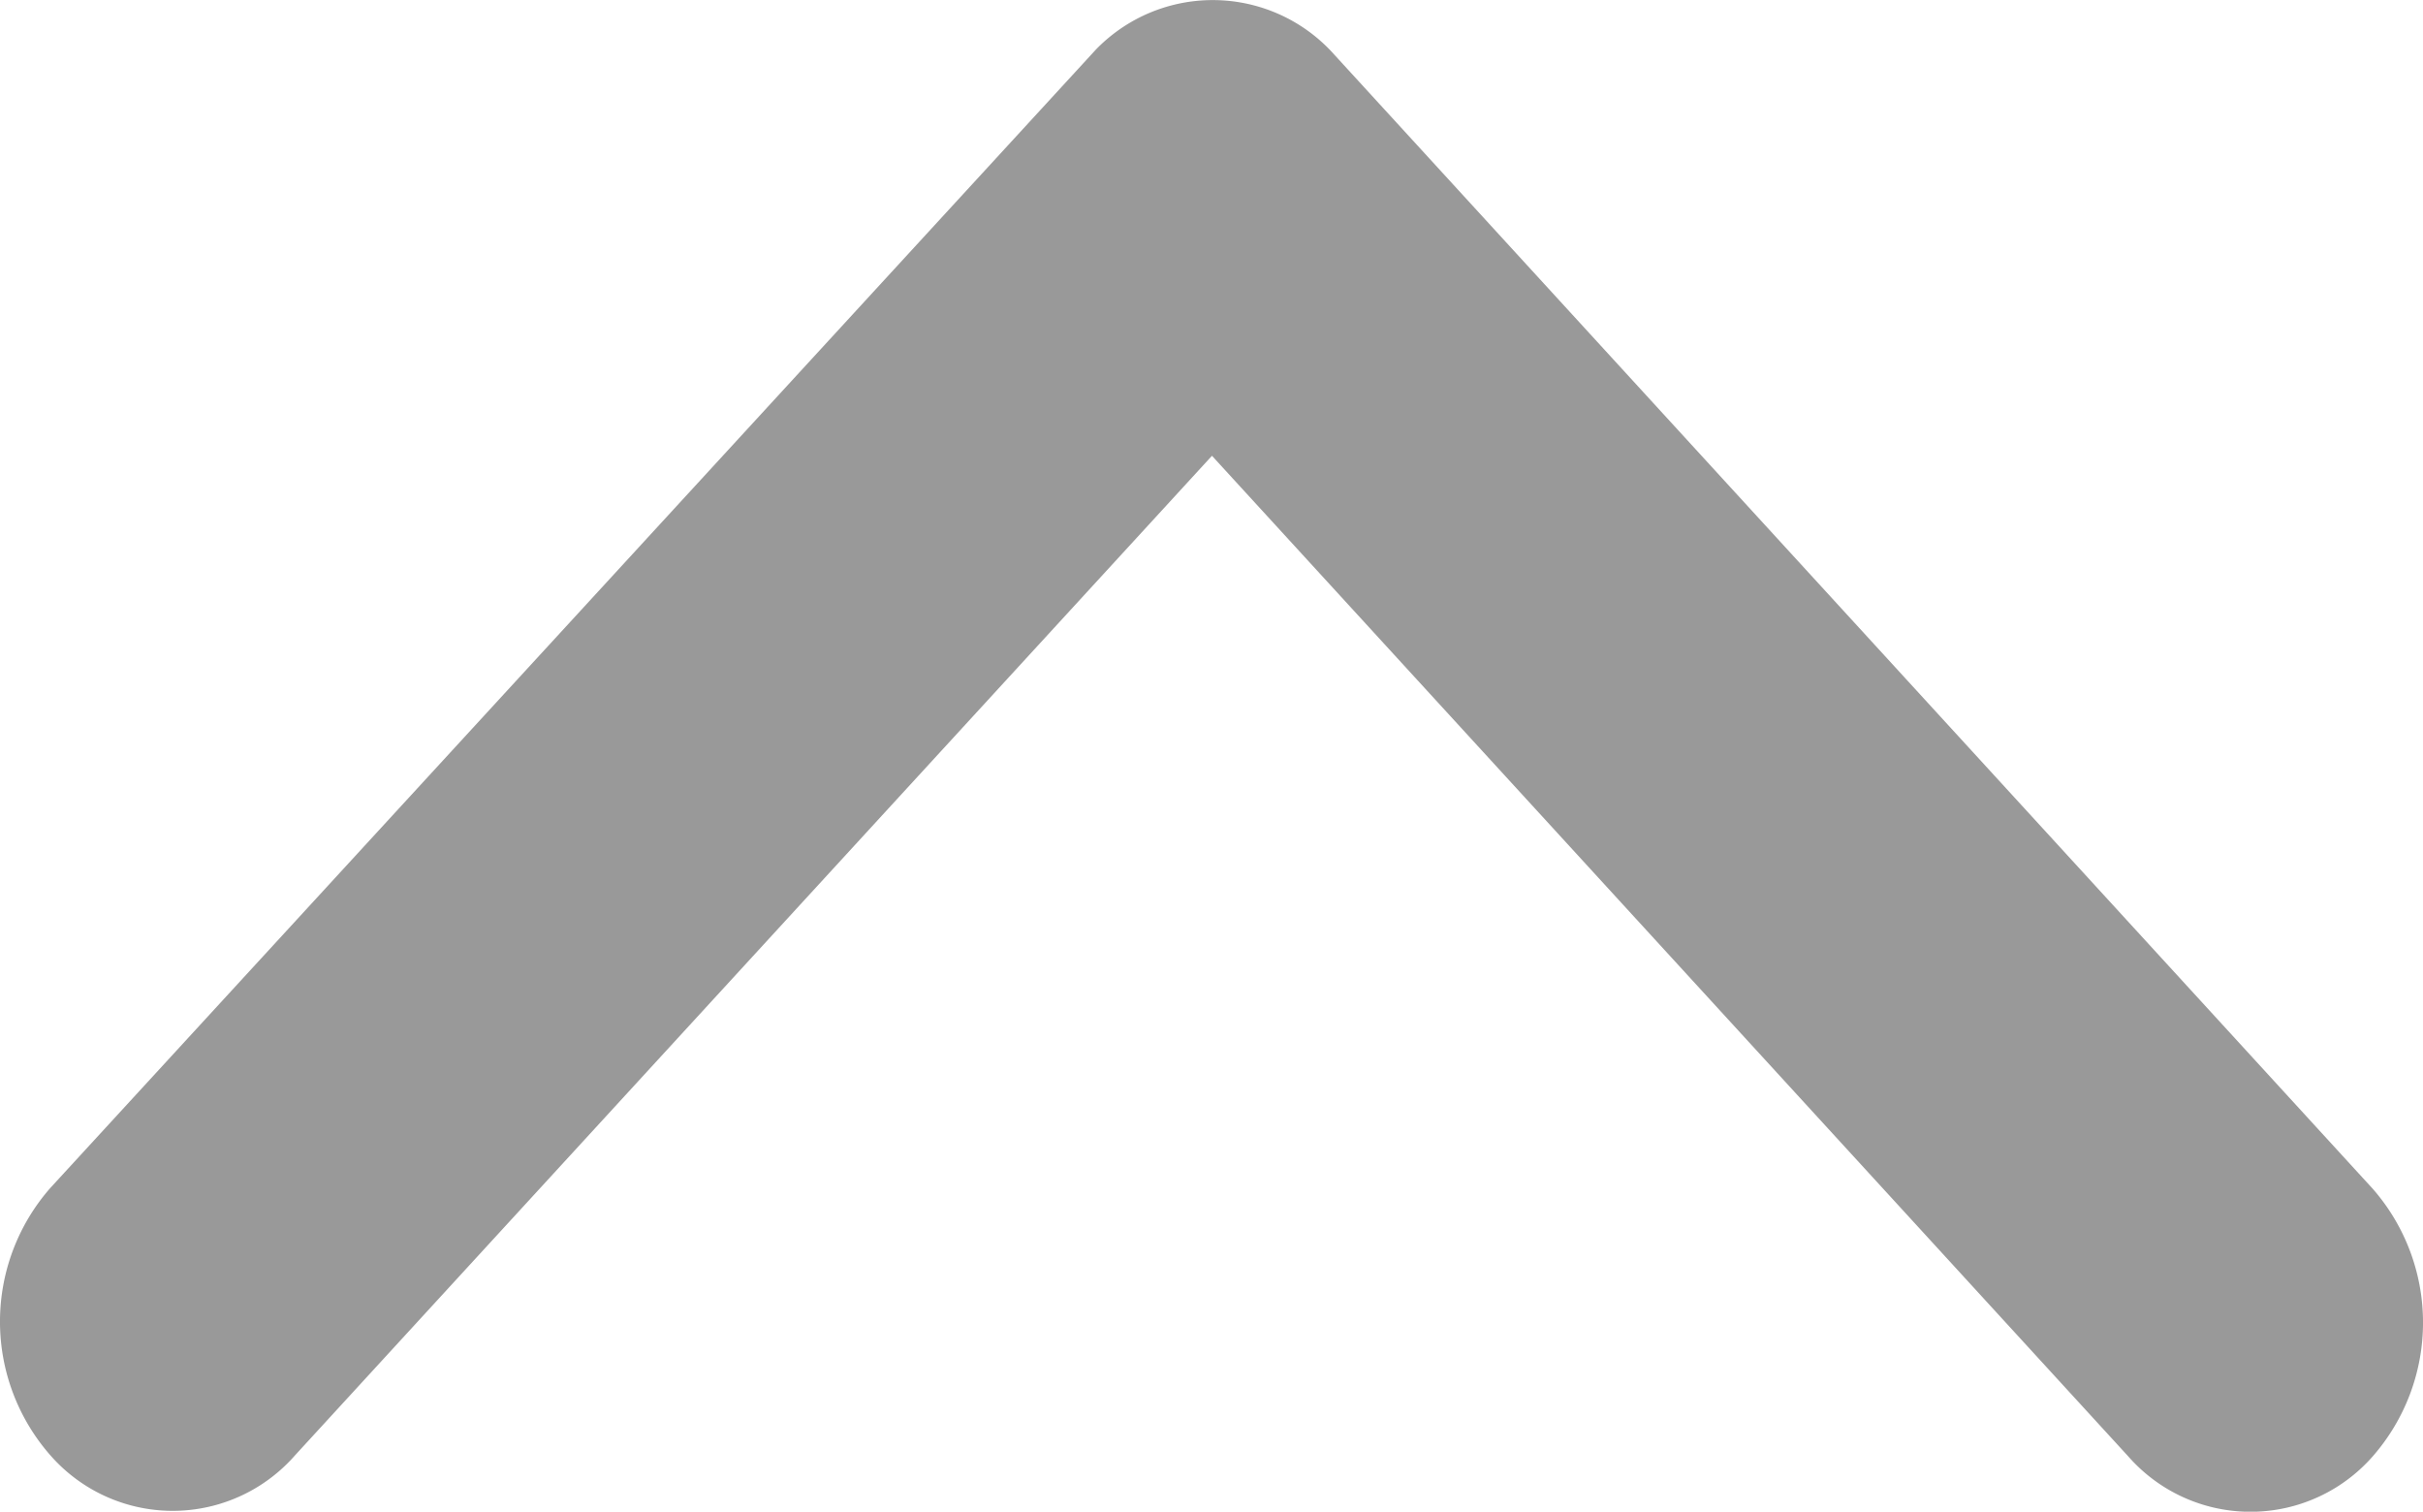 <svg xmlns="http://www.w3.org/2000/svg" width="12.823" height="8" viewBox="0 0 12.823 8">
  <path id="Icon_ionic-ios-arrow-down" data-name="Icon ionic-ios-arrow-down" d="M6.414,2.412l4.849,5.295a.86.86,0,0,0,1.294,0,1.075,1.075,0,0,0,0-1.416l-5.494-6A.861.861,0,0,0,5.8.262L.267,6.286a1.072,1.072,0,0,0,0,1.416.86.86,0,0,0,1.294,0Z" fill="#999"/>
</svg>
